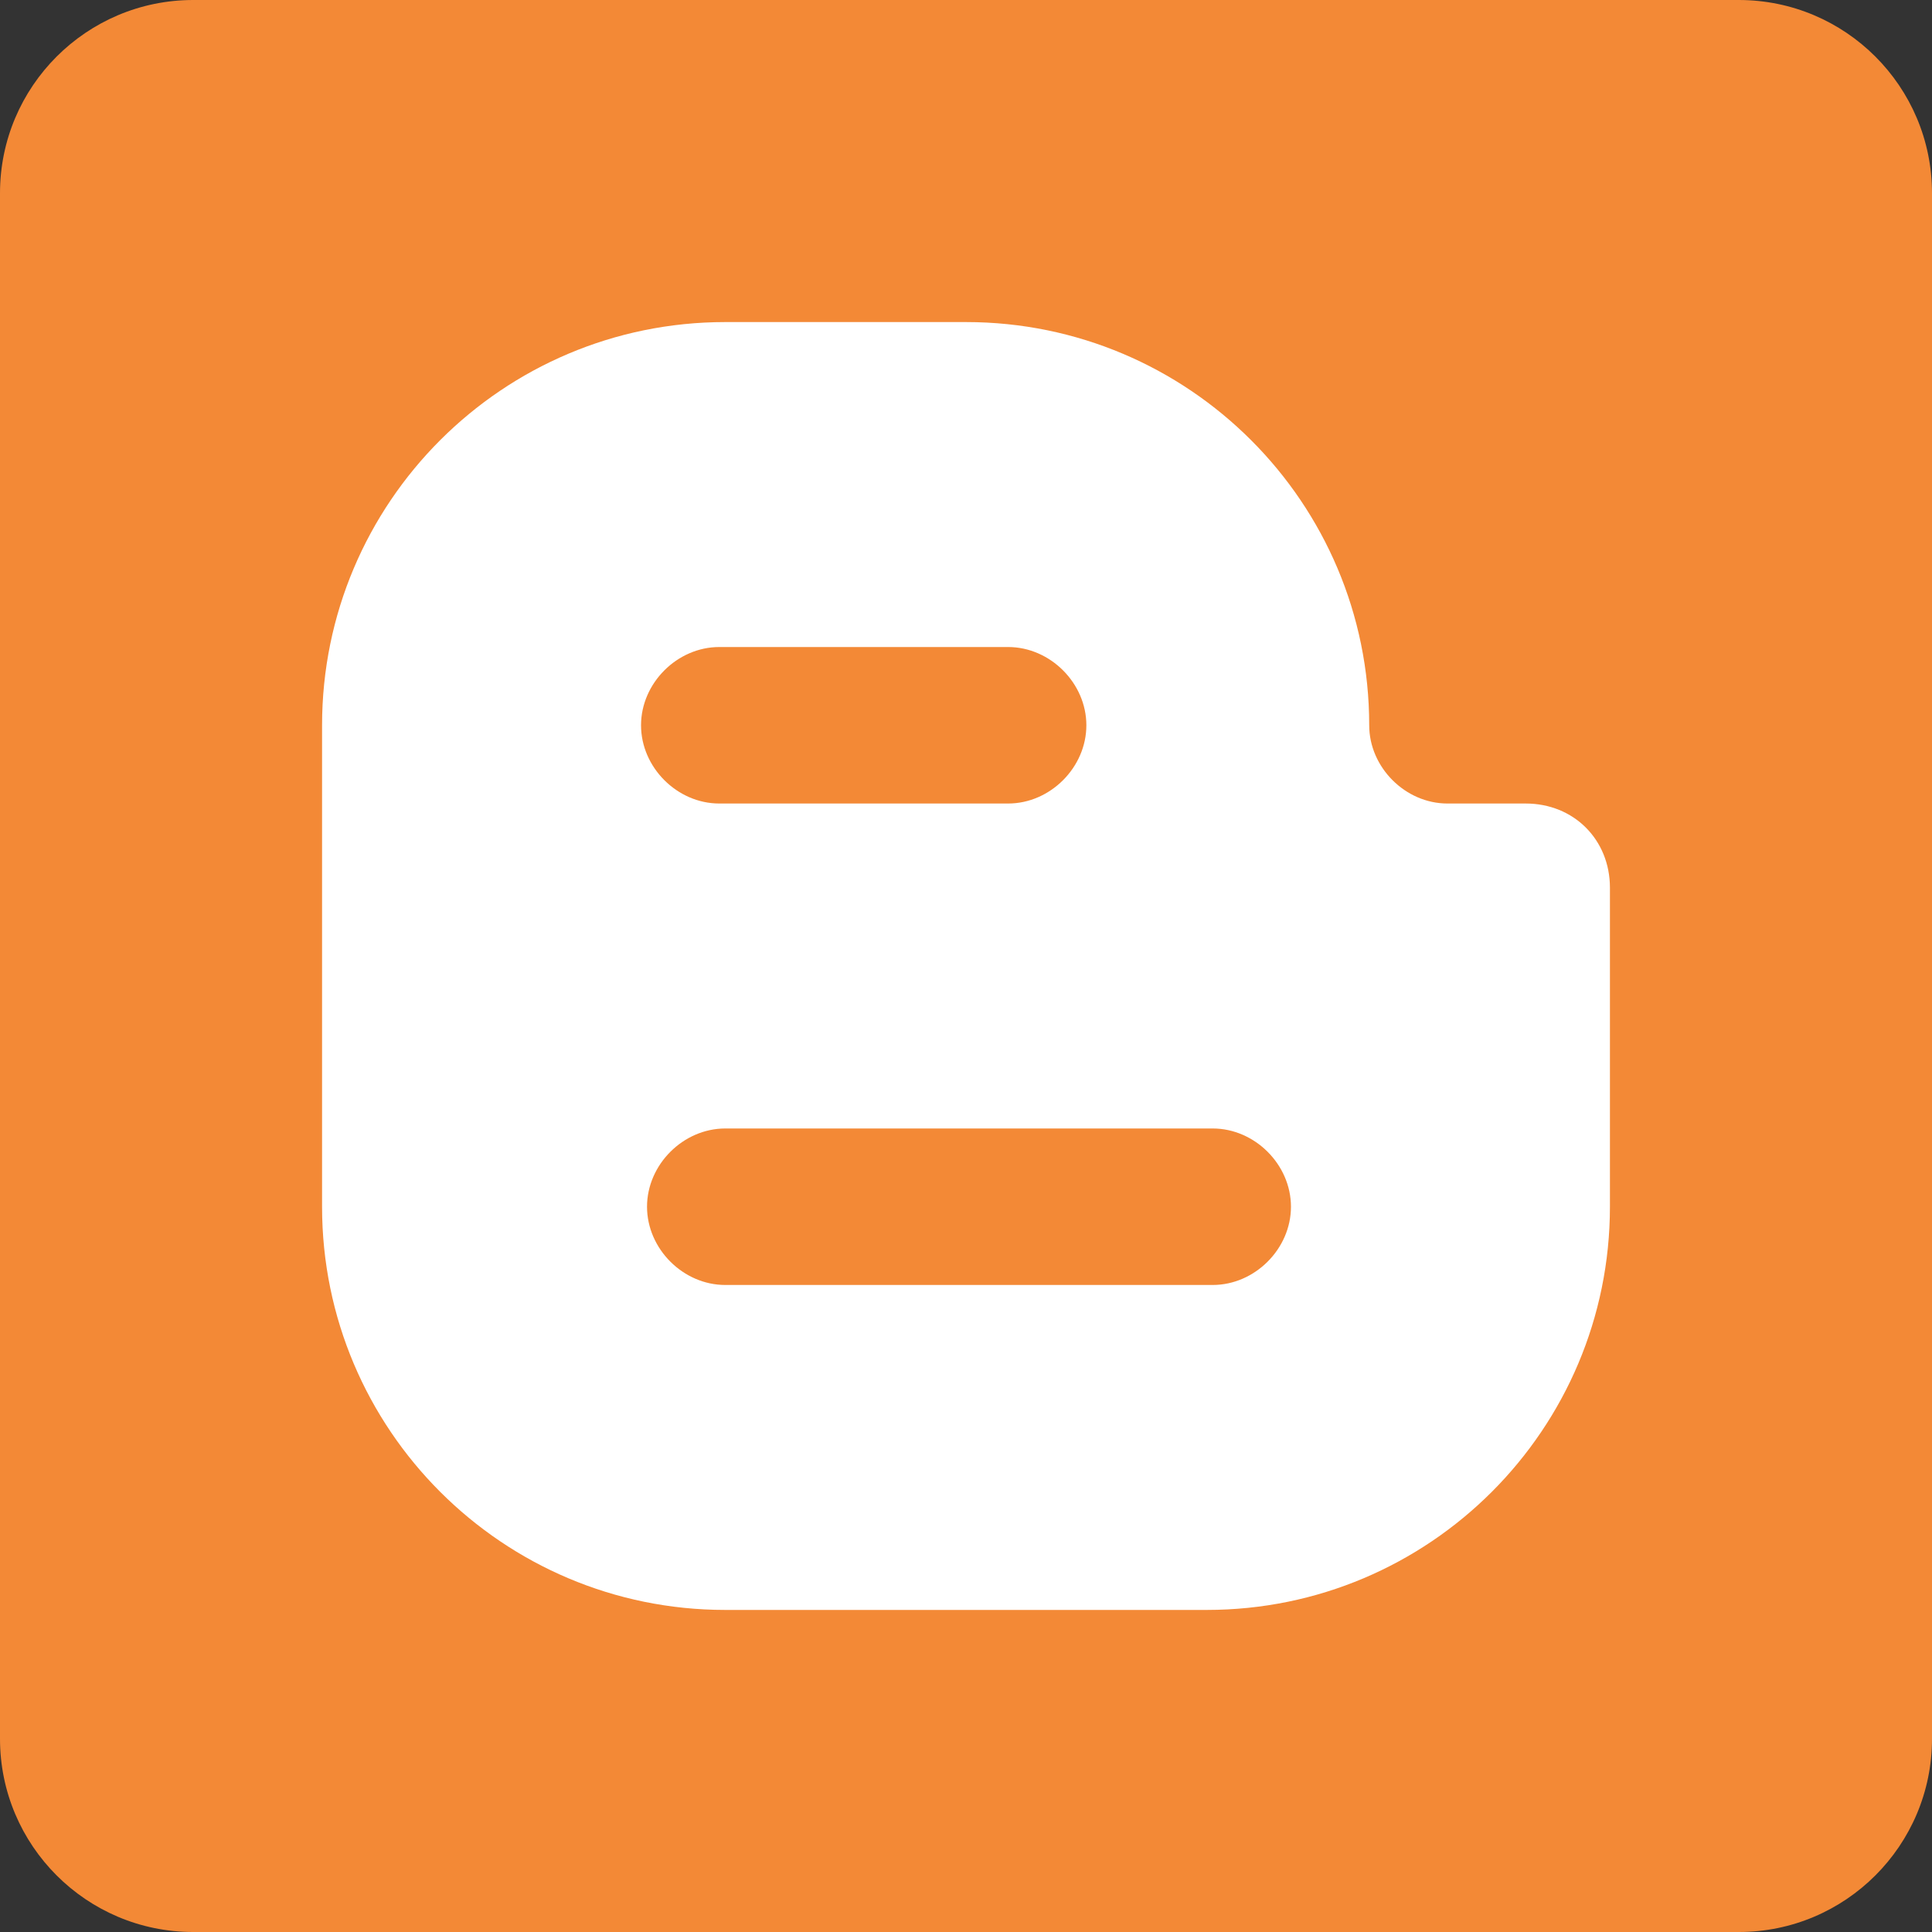 <svg xmlns="http://www.w3.org/2000/svg" viewBox="0 0 1000 1000">

	<rect x="0" y="0" width="1000" height="1000" fill="#333333" stroke="none"/>

	<path fill="#F38936" d="M900,1000H100C44.8,1000,0,955.2,0,900V100C0,44.8,44.8,0,100,0h800c55.2,0,100,44.8,100,100v800C1000,955.2,955.2,1000,900,1000z"/>
	<path fill="#FFFFFF" d="M789.7,415.9h-40.5c-21.8,0-40.5-18.7-40.5-40.5c0-115.3-93.5-208.7-208.7-208.7H375.4c-115.3,0-208.7,93.5-208.7,208.7v249.2c0,115.3,93.5,208.7,208.7,208.7h249.2c115.3,0,208.7-93.5,208.7-208.7V459.5C833.3,434.6,814.6,415.9,789.7,415.9z M372.3,334.9h149.5c21.8,0,40.5,18.7,40.5,40.5c0,21.8-18.7,40.5-40.5,40.5H372.3c-21.8,0-40.5-18.7-40.5-40.5C331.8,353.6,350.5,334.9,372.3,334.9z M627.7,665.1H375.4c-21.8,0-40.5-18.7-40.5-40.5c0-21.8,18.7-40.5,40.5-40.5h252.3c21.8,0,40.5,18.7,40.5,40.5S649.5,665.1,627.7,665.1z"/>
</svg>
